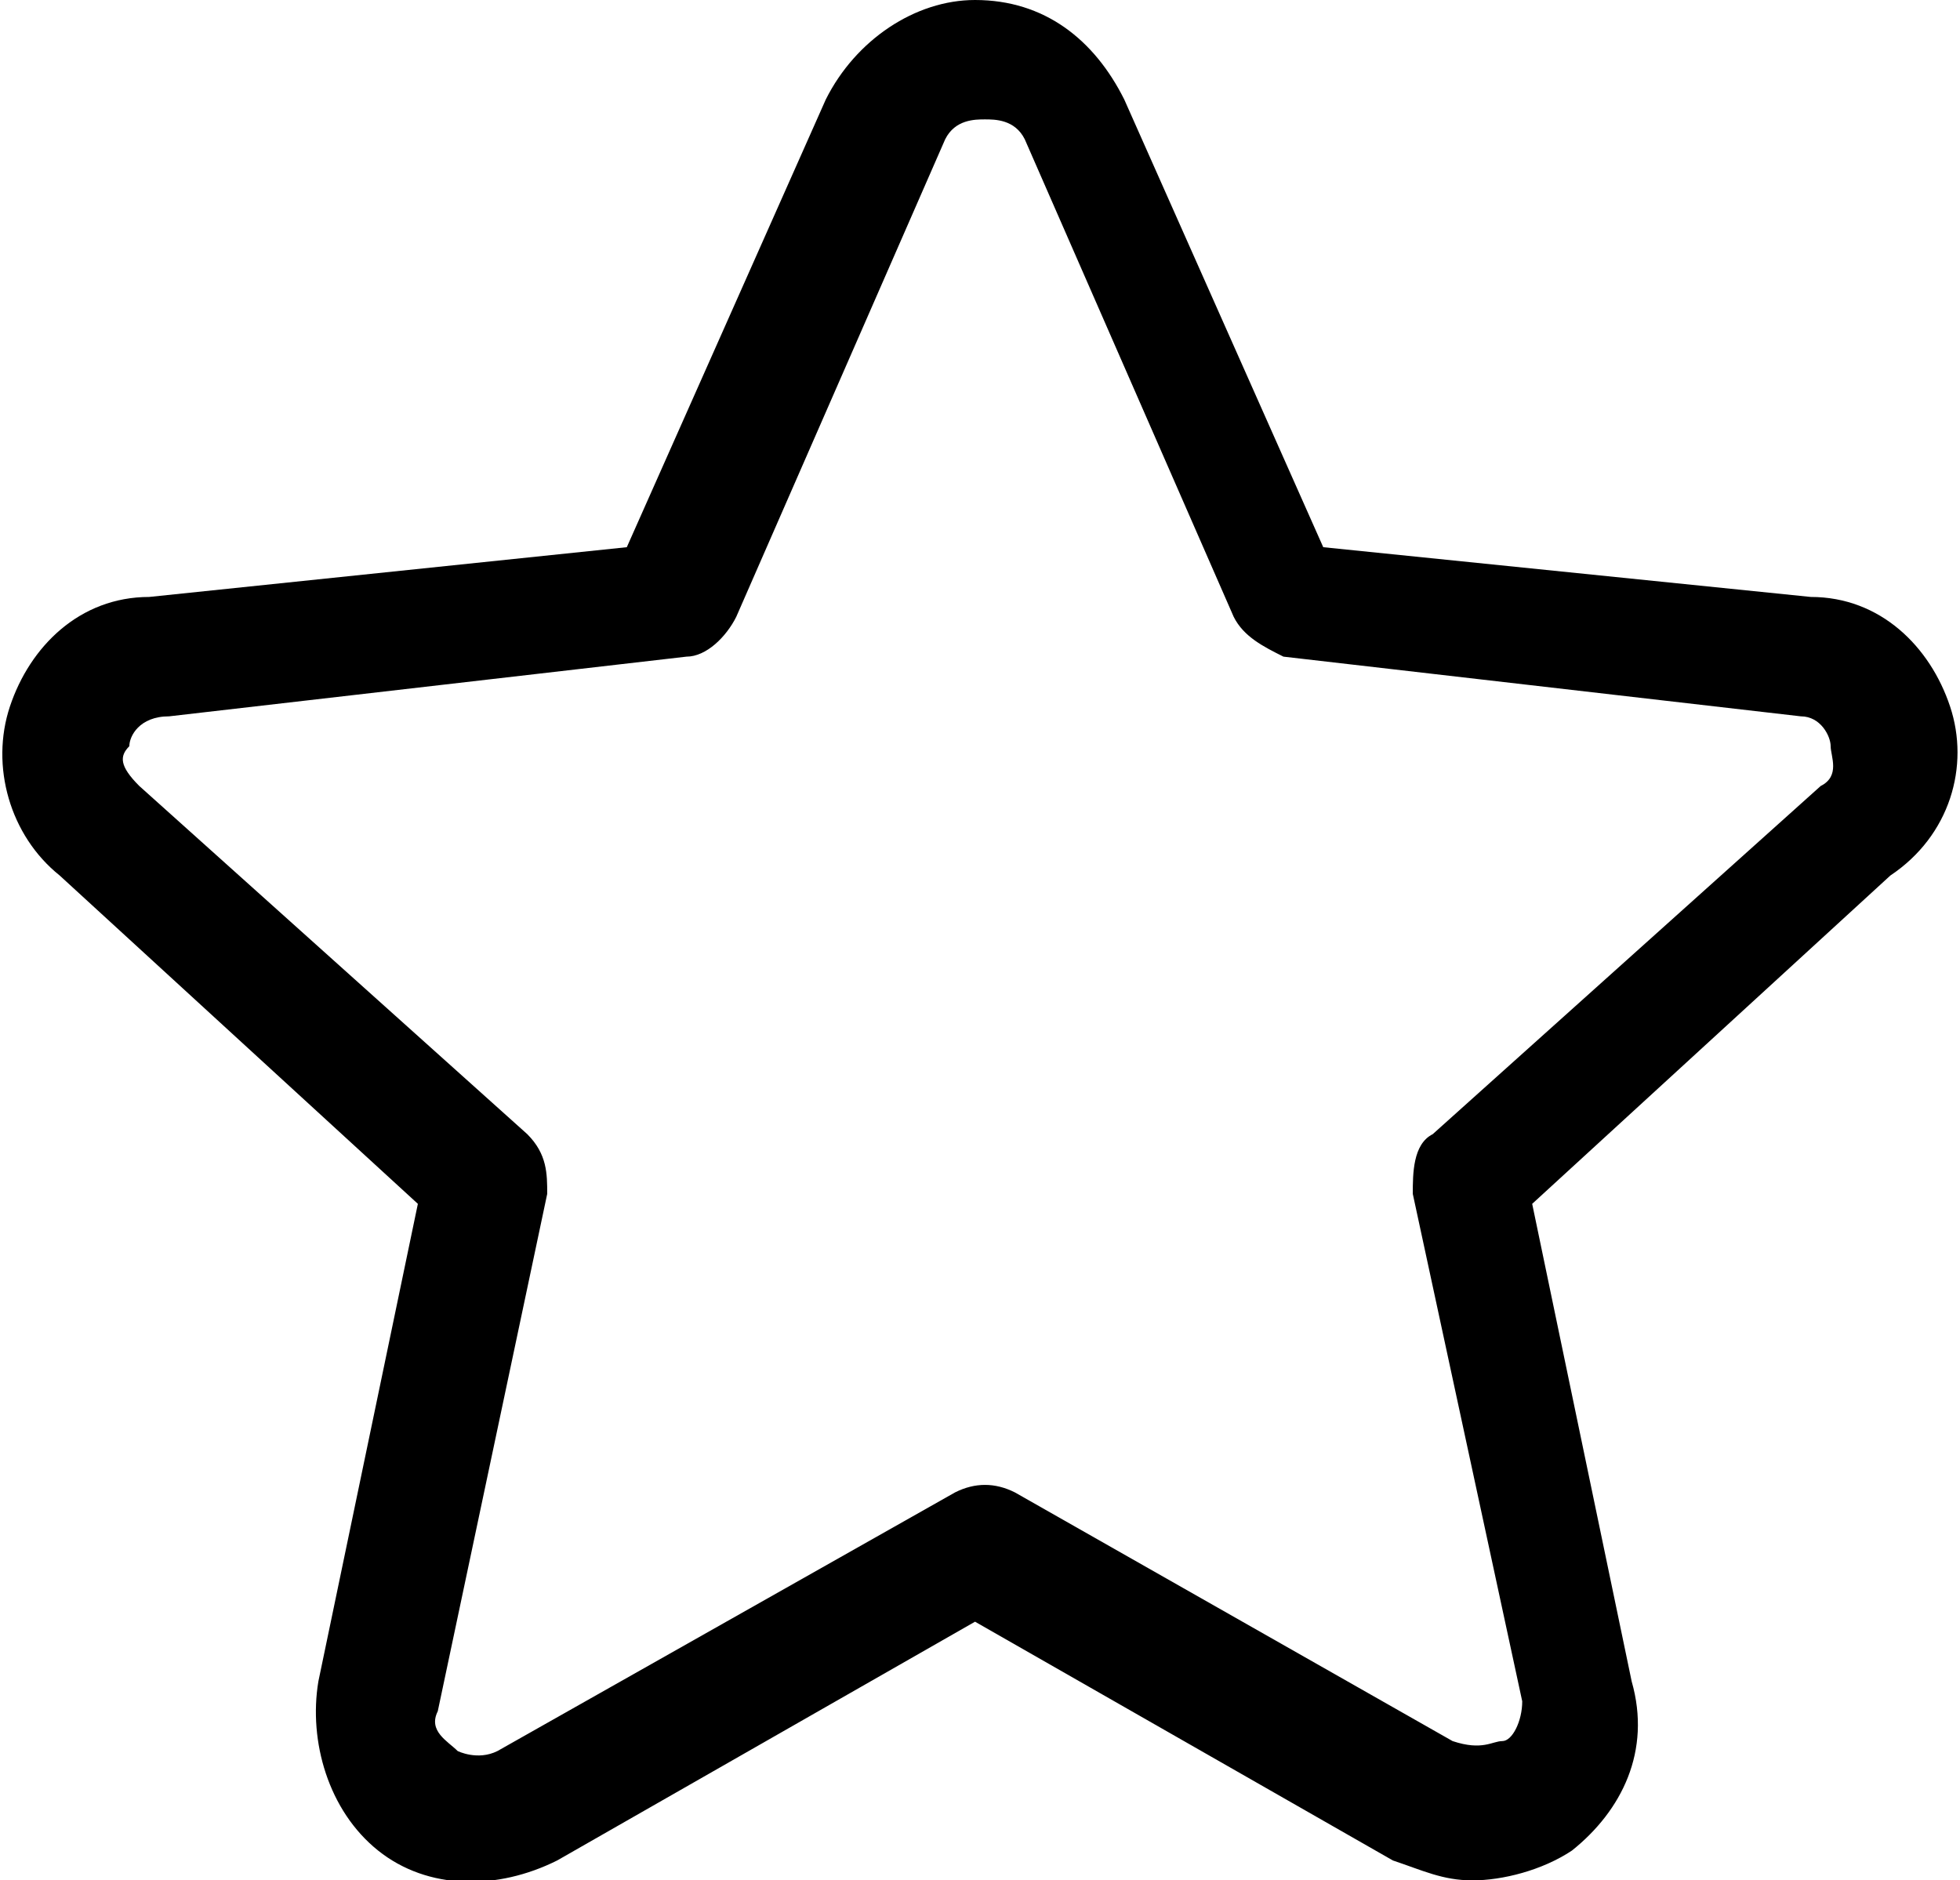 <svg xmlns="http://www.w3.org/2000/svg" xml:space="preserve" width="19.7" height="18.9" style="enable-background:new 0 0 19.7 18.9"><path d="M19.6 7.1c-.2-.6-.7-1.1-1.4-1.1l-4.9-.5-2-4.5c-.3-.6-.8-1-1.5-1-.6 0-1.2.4-1.5 1l-2 4.5-4.8.5C.8 6 .3 6.5.1 7.1c-.2.6 0 1.3.5 1.7l3.6 3.3-1 4.8c-.1.6.1 1.3.6 1.7.5.4 1.2.4 1.8.1l4.2-2.4 4.2 2.4c.3.1.5.2.8.2.3 0 .7-.1 1-.3.5-.4.8-1 .6-1.7l-1-4.8L19 8.8c.6-.4.8-1.1.6-1.7zM4.4 17.2 5.5 12c0-.2 0-.4-.2-.6L1.4 7.9c-.2-.2-.2-.3-.1-.4 0-.1.1-.3.4-.3l5.2-.6c.2 0 .4-.2.5-.4l2.1-4.8c.1-.2.3-.2.4-.2s.3 0 .4.2l2.1 4.8c.1.2.3.3.5.4l5.2.6c.2 0 .3.2.3.3 0 .1.1.3-.1.4l-3.9 3.5c-.2.1-.2.4-.2.6l1.1 5.1c0 .2-.1.4-.2.4s-.2.1-.5 0L10.2 15c-.2-.1-.4-.1-.6 0L5 17.6c-.2.1-.4 0-.4 0-.1-.1-.3-.2-.2-.4z"/></svg>